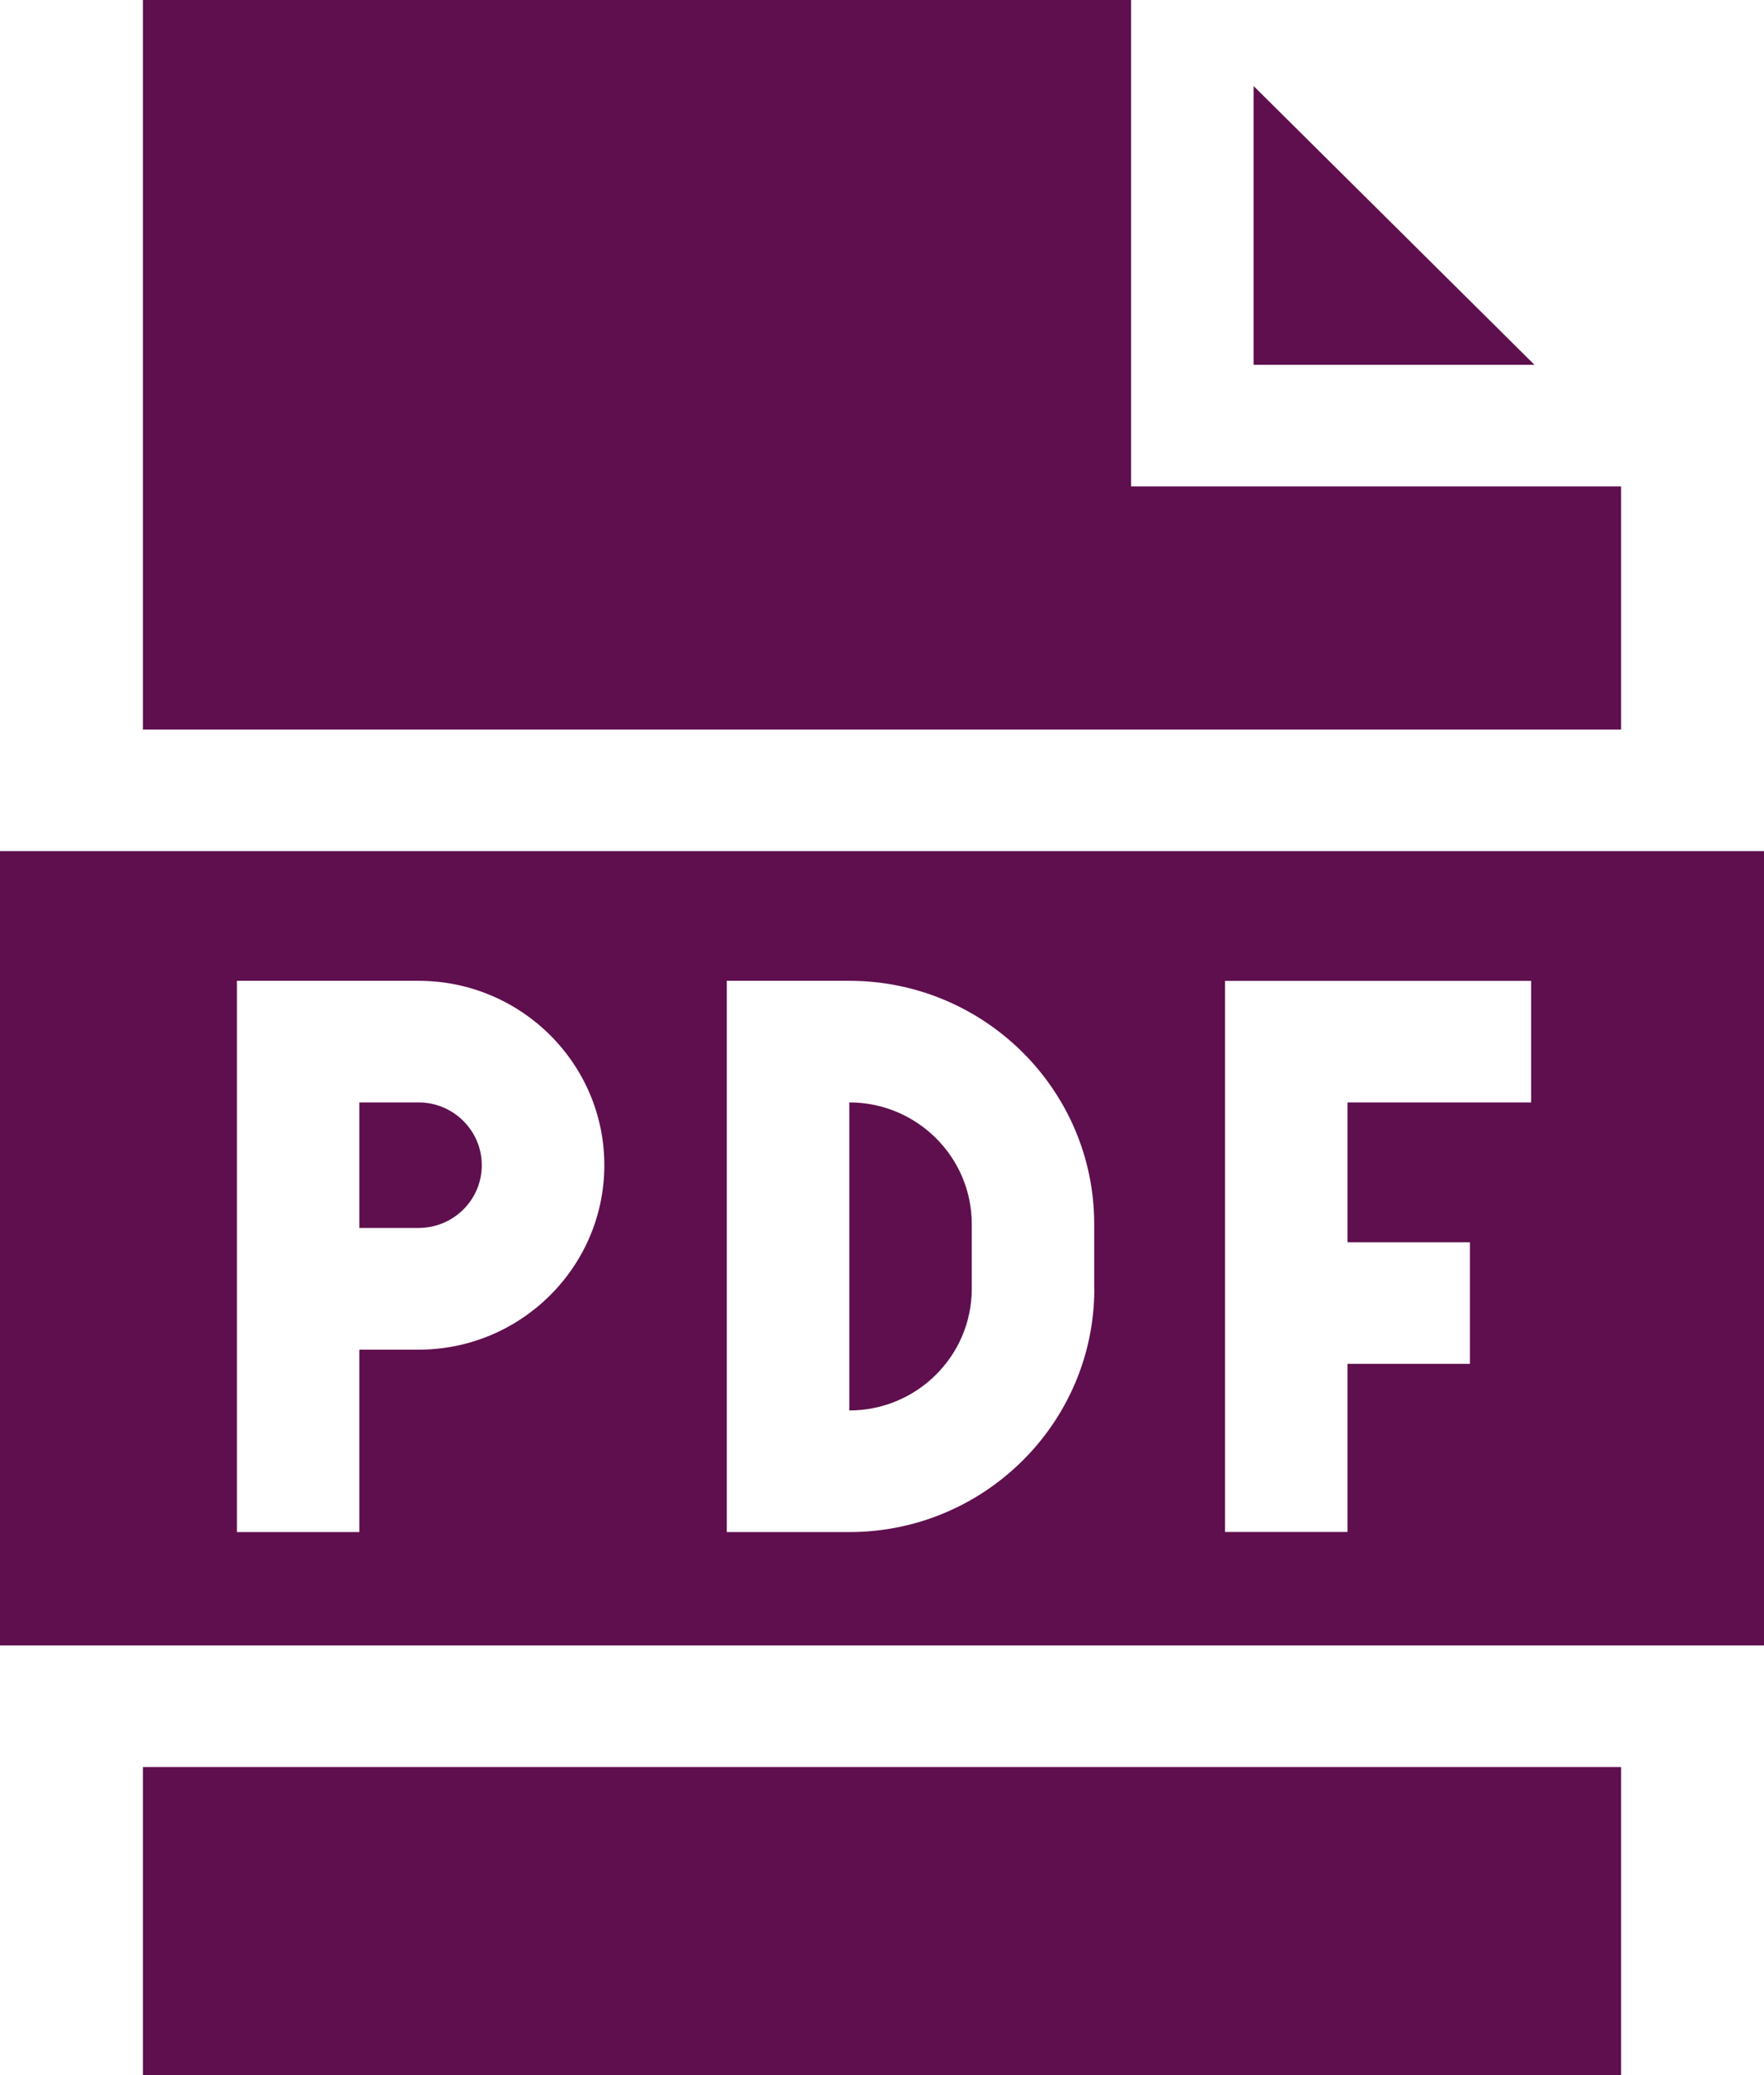 <svg xmlns="http://www.w3.org/2000/svg" width="17" height="20" viewBox="0 0 17 20">
    <g fill="#5F0F4E">
        <path d="M4.034 10.625h-.571v1.21h.57c.337 0 .61-.27.61-.605 0-.333-.273-.605-.61-.605zM1.377 17.031L15.623 17.031 15.623 20 1.377 20zM15.623 4.688L10.9 4.688 10.9 0 1.377 0 1.377 7.031 15.623 7.031z"/>
        <path d="M12.081.829L12.081 3.516 14.788 3.516zM8.185 10.625v2.969c.651 0 1.18-.526 1.18-1.172v-.625c0-.646-.529-1.172-1.18-1.172z"/>
        <path d="M0 8.203v7.656h17V8.203H0zm4.034 4.805h-.571v1.758h-1.18V9.453h1.75c.988 0 1.791.797 1.791 1.777 0 .98-.803 1.778-1.79 1.778zm6.512-.586c0 1.292-1.059 2.344-2.36 2.344H7.004V9.453h1.18c1.302 0 2.361 1.051 2.361 2.344v.625zm4.21-1.797h-1.77v1.348h1.18v1.172h-1.18v1.62h-1.18V9.454h2.95v1.172z"/>
    </g>
</svg>
